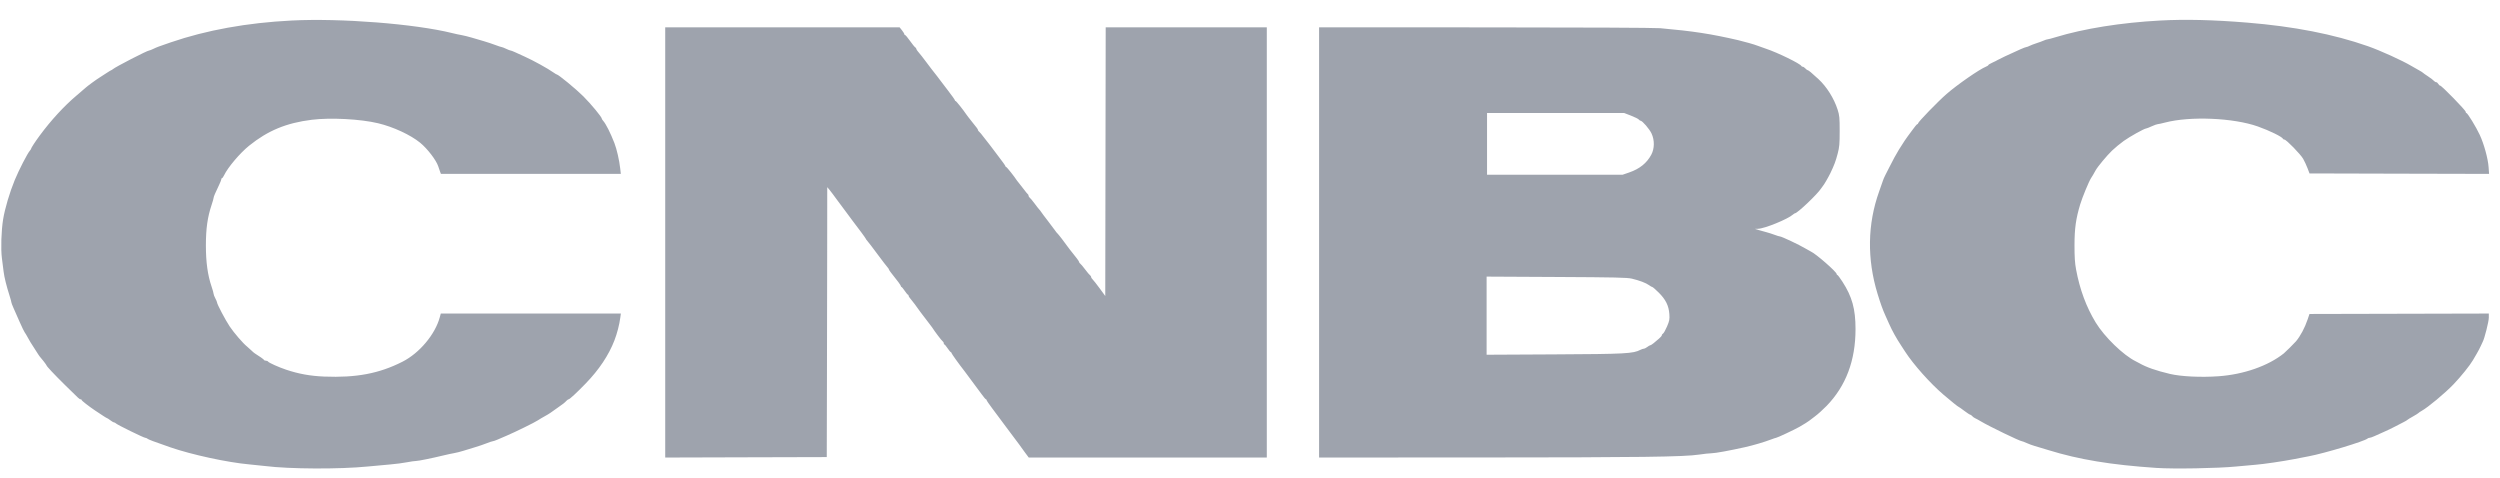 <svg width="115" height="22" viewBox="0 0 115 22" fill="none" xmlns="http://www.w3.org/2000/svg">
<path fill-rule="evenodd" clip-rule="evenodd" d="M13.413 0.944C11.36 1.048 9.5 1.385 7.855 1.948C7.298 2.139 7.219 2.168 7.053 2.248C6.97 2.289 6.885 2.322 6.864 2.322C6.776 2.322 5.308 3.078 5.186 3.186C5.16 3.209 5.129 3.228 5.118 3.228C5.107 3.228 4.997 3.295 4.875 3.376C4.752 3.458 4.622 3.542 4.586 3.563C4.459 3.638 4.021 3.958 3.94 4.034C3.895 4.076 3.707 4.238 3.521 4.394C2.952 4.874 2.342 5.536 1.821 6.244C1.617 6.52 1.43 6.808 1.43 6.843C1.43 6.857 1.405 6.897 1.374 6.931C1.265 7.052 0.867 7.824 0.679 8.281C0.447 8.843 0.225 9.591 0.144 10.087C0.059 10.61 0.032 11.453 0.088 11.881C0.114 12.076 0.148 12.352 0.166 12.495C0.197 12.752 0.297 13.156 0.446 13.623C0.488 13.757 0.523 13.885 0.523 13.908C0.523 13.93 0.565 14.042 0.616 14.156C0.667 14.271 0.795 14.56 0.899 14.798C1.004 15.037 1.111 15.258 1.137 15.291C1.163 15.323 1.222 15.421 1.268 15.508C1.314 15.594 1.374 15.7 1.401 15.742C1.428 15.784 1.512 15.915 1.587 16.033C1.663 16.151 1.743 16.276 1.765 16.311C1.787 16.346 1.813 16.384 1.824 16.395C1.885 16.455 2.139 16.786 2.139 16.804C2.139 16.845 2.478 17.206 2.987 17.708C3.67 18.381 3.653 18.366 3.708 18.366C3.734 18.366 3.756 18.382 3.756 18.401C3.756 18.432 4.083 18.688 4.366 18.878C4.72 19.116 4.903 19.233 4.922 19.233C4.934 19.233 5.002 19.277 5.073 19.331C5.144 19.386 5.221 19.43 5.245 19.43C5.268 19.43 5.311 19.453 5.339 19.481C5.408 19.548 6.614 20.139 6.683 20.139C6.712 20.139 6.753 20.155 6.773 20.174C6.819 20.216 7.063 20.309 7.835 20.576C8.821 20.917 10.472 21.274 11.475 21.363C11.706 21.383 12.029 21.417 12.191 21.437C13.312 21.578 15.619 21.589 16.922 21.459C17.258 21.426 17.728 21.382 17.966 21.363C18.205 21.343 18.542 21.299 18.715 21.265C18.889 21.231 19.082 21.204 19.144 21.204C19.251 21.204 19.868 21.078 20.43 20.942C20.571 20.907 20.775 20.864 20.883 20.845C20.992 20.827 21.187 20.777 21.317 20.736C21.447 20.694 21.687 20.621 21.849 20.573C22.012 20.525 22.251 20.444 22.381 20.392C22.511 20.34 22.64 20.297 22.666 20.297C22.693 20.297 22.79 20.264 22.883 20.223C22.976 20.182 23.167 20.1 23.308 20.04C23.683 19.882 24.609 19.427 24.746 19.333C24.811 19.289 24.947 19.208 25.047 19.154C25.148 19.1 25.272 19.024 25.324 18.987C25.375 18.949 25.519 18.847 25.645 18.76C25.906 18.58 25.968 18.531 26.059 18.434C26.095 18.397 26.14 18.366 26.159 18.366C26.206 18.366 26.527 18.068 26.945 17.637C27.555 17.008 28.002 16.338 28.263 15.66C28.387 15.34 28.491 14.937 28.534 14.611L28.559 14.424H24.418H20.276L20.231 14.591C20.021 15.377 19.296 16.243 18.513 16.639C17.442 17.183 16.388 17.382 14.911 17.322C14.274 17.296 13.734 17.198 13.157 17.004C12.814 16.889 12.363 16.686 12.33 16.632C12.316 16.61 12.272 16.592 12.232 16.592C12.191 16.592 12.153 16.577 12.145 16.558C12.134 16.529 11.95 16.398 11.723 16.257C11.688 16.235 11.615 16.173 11.561 16.118C11.506 16.064 11.418 15.984 11.364 15.941C11.179 15.794 10.763 15.311 10.565 15.015C10.368 14.72 9.984 13.991 9.984 13.913C9.984 13.89 9.948 13.805 9.905 13.724C9.862 13.643 9.826 13.55 9.826 13.518C9.826 13.485 9.784 13.334 9.732 13.182C9.554 12.659 9.471 12.062 9.471 11.287C9.471 10.52 9.545 9.991 9.732 9.431C9.784 9.276 9.826 9.127 9.826 9.1C9.826 9.052 9.904 8.869 10.086 8.49C10.138 8.382 10.181 8.271 10.181 8.244C10.181 8.217 10.195 8.195 10.213 8.195C10.231 8.195 10.274 8.134 10.31 8.059C10.482 7.699 11.038 7.042 11.457 6.704C12.322 6.007 13.168 5.656 14.34 5.51C15.197 5.403 16.583 5.475 17.395 5.67C18.09 5.836 18.885 6.205 19.326 6.565C19.661 6.838 20.07 7.373 20.16 7.654C20.182 7.724 20.219 7.83 20.241 7.89L20.282 7.998H24.42H28.558L28.53 7.752C28.488 7.37 28.371 6.861 28.262 6.579C28.081 6.113 27.87 5.696 27.746 5.558C27.711 5.52 27.683 5.476 27.683 5.459C27.683 5.384 27.191 4.789 26.834 4.432C26.5 4.098 25.683 3.425 25.611 3.425C25.599 3.425 25.532 3.386 25.463 3.337C25.201 3.151 24.53 2.781 24.136 2.604C23.973 2.531 23.768 2.438 23.68 2.396C23.591 2.355 23.502 2.322 23.48 2.322C23.458 2.322 23.367 2.286 23.278 2.243C23.188 2.2 23.096 2.164 23.073 2.164C23.051 2.164 22.922 2.122 22.786 2.07C22.65 2.019 22.415 1.94 22.263 1.896C22.111 1.851 21.858 1.777 21.701 1.731C21.543 1.684 21.33 1.632 21.228 1.614C21.125 1.597 20.935 1.556 20.805 1.523C19.092 1.097 15.672 0.829 13.413 0.944ZM99.368 0.944C97.571 1.041 95.861 1.314 94.556 1.712C94.382 1.766 94.216 1.809 94.188 1.809C94.16 1.809 94.081 1.834 94.013 1.865C93.944 1.896 93.793 1.951 93.677 1.988C93.561 2.025 93.419 2.08 93.362 2.109C93.305 2.139 93.238 2.164 93.213 2.164C93.189 2.164 93.065 2.211 92.937 2.268C92.389 2.514 91.953 2.719 91.898 2.756C91.865 2.778 91.754 2.834 91.651 2.88C91.549 2.926 91.464 2.977 91.464 2.993C91.464 3.01 91.415 3.043 91.356 3.066C91.06 3.183 90.031 3.896 89.542 4.323C89.138 4.676 88.232 5.61 88.232 5.674C88.232 5.695 88.216 5.712 88.196 5.712C88.176 5.712 88.075 5.832 87.972 5.978C87.868 6.124 87.773 6.253 87.76 6.264C87.736 6.284 87.537 6.584 87.35 6.884C87.235 7.068 87.056 7.397 86.904 7.703C86.85 7.811 86.77 7.969 86.726 8.053C86.682 8.137 86.632 8.253 86.615 8.309C86.597 8.366 86.519 8.589 86.441 8.806C85.903 10.304 85.878 11.915 86.368 13.517C86.504 13.962 86.604 14.24 86.722 14.502C86.776 14.622 86.856 14.799 86.899 14.897C87.047 15.228 87.229 15.556 87.46 15.906C87.501 15.969 87.581 16.091 87.637 16.178C88.018 16.767 88.786 17.629 89.397 18.153C89.733 18.441 90.08 18.72 90.103 18.72C90.114 18.72 90.228 18.8 90.356 18.898C90.485 18.995 90.607 19.075 90.628 19.075C90.649 19.075 90.69 19.104 90.719 19.138C90.748 19.173 90.807 19.217 90.852 19.236C90.896 19.255 91.021 19.323 91.129 19.388C91.503 19.612 92.92 20.297 93.009 20.297C93.029 20.297 93.127 20.334 93.227 20.38C93.327 20.425 93.49 20.485 93.589 20.513C93.689 20.541 93.974 20.627 94.224 20.704C95.635 21.141 97.108 21.384 99.191 21.524C99.993 21.578 102.006 21.543 102.857 21.46C103.193 21.427 103.592 21.391 103.743 21.38C104.11 21.352 105.022 21.219 105.537 21.118C105.765 21.073 106.066 21.015 106.207 20.988C106.935 20.851 108.773 20.296 108.905 20.174C108.926 20.155 108.969 20.139 109.001 20.139C109.034 20.139 109.132 20.105 109.22 20.064C109.308 20.023 109.505 19.935 109.656 19.869C109.808 19.803 110.039 19.692 110.169 19.623C110.299 19.553 110.476 19.461 110.563 19.419C110.65 19.376 110.73 19.329 110.74 19.314C110.751 19.3 110.867 19.229 110.997 19.157C111.127 19.084 111.242 19.012 111.253 18.996C111.264 18.981 111.326 18.939 111.391 18.903C111.684 18.742 112.474 18.084 112.869 17.671C113.197 17.329 113.621 16.801 113.754 16.57C113.79 16.506 113.872 16.365 113.937 16.257C114.001 16.148 114.08 15.997 114.113 15.921C114.145 15.846 114.187 15.756 114.206 15.722C114.287 15.575 114.485 14.79 114.485 14.615V14.423L110.361 14.433L106.236 14.443L106.149 14.7C106.02 15.08 105.822 15.453 105.616 15.7C105.547 15.783 105.128 16.199 105.055 16.257C104.334 16.833 103.205 17.227 102.048 17.308C101.241 17.365 100.332 17.321 99.821 17.201C99.178 17.049 98.74 16.896 98.402 16.703C98.37 16.684 98.299 16.647 98.244 16.62C97.674 16.34 96.806 15.498 96.403 14.837C95.969 14.123 95.668 13.31 95.499 12.393C95.444 12.099 95.426 11.816 95.427 11.27C95.429 10.503 95.491 10.061 95.689 9.401C95.785 9.081 96.091 8.342 96.187 8.195C96.253 8.096 96.297 8.021 96.396 7.84C96.492 7.666 96.914 7.158 97.157 6.925C97.286 6.801 97.526 6.603 97.69 6.485C97.971 6.283 98.643 5.909 98.725 5.909C98.745 5.909 98.859 5.865 98.977 5.81C99.096 5.756 99.219 5.712 99.25 5.712C99.282 5.712 99.437 5.678 99.594 5.637C100.748 5.336 102.738 5.42 103.862 5.818C104.401 6.009 104.984 6.295 105.018 6.386C105.025 6.406 105.054 6.421 105.083 6.421C105.169 6.421 105.828 7.098 105.947 7.308C106.008 7.417 106.099 7.612 106.148 7.742L106.238 7.978L110.368 7.989L114.497 7.999L114.475 7.685C114.449 7.298 114.263 6.622 114.069 6.205C113.904 5.849 113.507 5.199 113.455 5.199C113.436 5.199 113.421 5.173 113.421 5.141C113.421 5.072 112.315 3.938 112.248 3.938C112.223 3.938 112.183 3.902 112.16 3.859C112.136 3.816 112.094 3.78 112.064 3.78C112.035 3.78 111.989 3.753 111.96 3.719C111.932 3.685 111.81 3.592 111.69 3.513C111.569 3.434 111.461 3.358 111.45 3.343C111.439 3.329 111.359 3.279 111.273 3.232C111.186 3.186 111.026 3.094 110.918 3.03C110.501 2.782 109.499 2.327 108.927 2.126C107.345 1.572 105.515 1.214 103.369 1.04C101.804 0.912 100.527 0.882 99.368 0.944ZM30.6 11.152V21.047L34.316 21.036L38.031 21.026L38.04 17.341C38.045 15.313 38.05 12.52 38.051 11.132L38.053 8.609L38.141 8.712C38.189 8.769 38.258 8.858 38.294 8.909C38.331 8.961 38.447 9.119 38.553 9.26C38.659 9.401 38.837 9.64 38.949 9.792C39.06 9.944 39.179 10.103 39.212 10.147C39.493 10.511 39.825 10.962 39.825 10.98C39.825 10.993 39.859 11.041 39.901 11.087C39.944 11.133 40.156 11.411 40.372 11.704C40.589 11.996 40.794 12.264 40.828 12.298C40.861 12.333 40.889 12.374 40.889 12.391C40.889 12.408 40.934 12.478 40.989 12.546C41.283 12.911 41.441 13.126 41.441 13.162C41.441 13.184 41.454 13.202 41.47 13.202C41.486 13.203 41.553 13.283 41.618 13.38C41.683 13.477 41.75 13.556 41.766 13.556C41.782 13.556 41.795 13.577 41.795 13.602C41.795 13.628 41.823 13.676 41.857 13.711C41.913 13.768 42.236 14.197 42.328 14.337C42.349 14.37 42.394 14.428 42.426 14.467C42.459 14.505 42.539 14.61 42.604 14.7C42.669 14.789 42.748 14.894 42.781 14.932C42.813 14.971 42.858 15.03 42.88 15.064C43.001 15.256 43.316 15.67 43.36 15.697C43.388 15.714 43.412 15.754 43.412 15.786C43.412 15.817 43.425 15.843 43.441 15.844C43.458 15.844 43.524 15.924 43.589 16.021C43.654 16.118 43.721 16.197 43.737 16.197C43.753 16.197 43.767 16.214 43.767 16.235C43.767 16.266 44.107 16.741 44.376 17.084C44.49 17.23 45.007 17.927 45.165 18.147C45.251 18.267 45.335 18.366 45.352 18.366C45.369 18.366 45.383 18.383 45.383 18.403C45.383 18.424 45.502 18.6 45.649 18.794C45.795 18.989 45.945 19.189 45.981 19.239C46.018 19.29 46.138 19.451 46.247 19.597C46.357 19.744 46.536 19.983 46.646 20.13C46.755 20.276 46.866 20.424 46.892 20.458C46.918 20.492 46.958 20.547 46.979 20.58C47.001 20.613 47.087 20.731 47.17 20.843L47.322 21.046H52.797H58.273V11.152V1.257H54.568H50.862L50.852 7.436L50.842 13.616L50.586 13.266C50.445 13.074 50.299 12.888 50.261 12.853C50.223 12.818 50.192 12.768 50.192 12.741C50.192 12.715 50.17 12.679 50.142 12.662C50.115 12.644 50.013 12.524 49.916 12.393C49.819 12.263 49.717 12.143 49.689 12.125C49.662 12.108 49.64 12.076 49.64 12.054C49.64 12.019 49.527 11.867 49.215 11.482C49.178 11.436 49.13 11.372 49.108 11.34C49.003 11.186 48.684 10.773 48.642 10.737C48.617 10.715 48.578 10.668 48.556 10.633C48.534 10.597 48.383 10.396 48.221 10.186C48.058 9.976 47.907 9.775 47.886 9.739C47.864 9.704 47.828 9.657 47.805 9.635C47.782 9.613 47.684 9.488 47.588 9.358C47.492 9.228 47.391 9.107 47.364 9.09C47.337 9.073 47.314 9.034 47.314 9.005C47.314 8.975 47.301 8.945 47.285 8.938C47.269 8.93 47.176 8.818 47.08 8.688C46.983 8.558 46.886 8.433 46.863 8.411C46.84 8.389 46.804 8.343 46.782 8.309C46.66 8.118 46.314 7.683 46.285 7.683C46.266 7.683 46.25 7.666 46.25 7.645C46.25 7.624 46.104 7.418 45.925 7.188C45.746 6.957 45.582 6.739 45.56 6.704C45.538 6.669 45.502 6.622 45.479 6.6C45.456 6.577 45.359 6.453 45.262 6.323C45.166 6.193 45.065 6.072 45.038 6.055C45.011 6.037 44.989 6.007 44.989 5.986C44.989 5.966 44.963 5.918 44.932 5.88C44.901 5.842 44.813 5.731 44.736 5.633C44.66 5.535 44.575 5.427 44.547 5.393C44.519 5.359 44.478 5.304 44.456 5.271C44.309 5.051 43.987 4.648 43.959 4.648C43.94 4.648 43.924 4.631 43.924 4.61C43.924 4.589 43.778 4.383 43.599 4.152C43.42 3.921 43.256 3.706 43.234 3.673C43.213 3.64 43.164 3.575 43.126 3.529C43.015 3.393 42.689 2.969 42.604 2.851C42.506 2.715 42.293 2.444 42.211 2.351C42.178 2.313 42.15 2.265 42.15 2.245C42.15 2.224 42.127 2.193 42.099 2.176C42.07 2.159 41.962 2.025 41.858 1.878C41.755 1.732 41.654 1.612 41.634 1.612C41.615 1.612 41.598 1.594 41.598 1.571C41.598 1.548 41.55 1.468 41.49 1.393L41.382 1.257H35.991H30.6V11.152ZM60.678 11.152V21.046L67.96 21.044C75.451 21.042 77.471 21.016 78.16 20.911C78.377 20.878 78.632 20.851 78.727 20.85C78.9 20.849 79.563 20.728 80.269 20.57C80.663 20.481 81.141 20.34 81.472 20.215C81.581 20.173 81.684 20.139 81.701 20.139C81.75 20.139 82.546 19.765 82.772 19.636C82.974 19.52 83.205 19.376 83.225 19.353C83.236 19.341 83.352 19.253 83.482 19.158C83.612 19.063 83.855 18.845 84.021 18.674C84.912 17.757 85.354 16.584 85.354 15.14C85.354 14.211 85.198 13.649 84.75 12.955C84.642 12.787 84.538 12.65 84.52 12.65C84.502 12.65 84.487 12.631 84.487 12.607C84.487 12.508 83.528 11.671 83.304 11.573C83.272 11.559 83.157 11.494 83.048 11.429C82.773 11.263 81.951 10.876 81.875 10.876C81.849 10.876 81.739 10.842 81.63 10.801C81.521 10.76 81.352 10.706 81.255 10.681C81.157 10.656 80.997 10.611 80.9 10.582L80.722 10.528L80.868 10.524C81.172 10.517 82.24 10.081 82.48 9.867C82.514 9.837 82.554 9.811 82.569 9.811C82.679 9.811 83.602 8.934 83.772 8.668C83.806 8.614 83.845 8.561 83.857 8.55C83.895 8.517 84.11 8.147 84.2 7.959C84.374 7.596 84.441 7.418 84.532 7.072C84.613 6.764 84.625 6.626 84.625 6.027C84.625 5.406 84.615 5.308 84.53 5.042C84.363 4.523 84.029 3.991 83.65 3.64C83.333 3.346 83.19 3.228 83.153 3.228C83.135 3.228 83.087 3.193 83.048 3.15C83.009 3.106 82.954 3.071 82.927 3.071C82.9 3.071 82.871 3.056 82.864 3.037C82.823 2.933 81.769 2.418 81.235 2.241C81.083 2.191 80.906 2.128 80.841 2.101C80.725 2.052 80.226 1.91 79.954 1.847C78.693 1.556 77.891 1.433 76.367 1.297C76.127 1.276 72.738 1.26 68.315 1.259L60.678 1.257V11.152ZM75.024 5.319C75.195 5.385 75.356 5.465 75.382 5.496C75.409 5.528 75.447 5.554 75.467 5.554C75.547 5.554 75.88 5.941 75.972 6.143C76.115 6.451 76.109 6.837 75.959 7.117C75.751 7.504 75.423 7.768 74.941 7.934L74.638 8.038H71.521H68.404V6.618V5.199H71.559H74.713L75.024 5.319ZM75.066 12.818C75.415 12.901 75.718 13.016 75.855 13.117C75.918 13.164 75.985 13.202 76.005 13.202C76.025 13.202 76.157 13.316 76.299 13.457C76.622 13.777 76.762 14.059 76.79 14.444C76.807 14.692 76.796 14.753 76.684 15.016C76.615 15.178 76.533 15.324 76.502 15.342C76.471 15.359 76.445 15.395 76.445 15.421C76.444 15.447 76.386 15.517 76.316 15.575C76.246 15.634 76.136 15.727 76.071 15.782C76.006 15.837 75.935 15.882 75.913 15.883C75.891 15.883 75.829 15.918 75.775 15.961C75.721 16.003 75.65 16.038 75.618 16.039C75.585 16.04 75.514 16.064 75.459 16.092C75.123 16.267 74.795 16.285 71.478 16.302L68.384 16.318V14.521V12.724L71.597 12.741C74.315 12.755 74.849 12.767 75.066 12.818Z" fill="#9EA3AD"/>
</svg>
